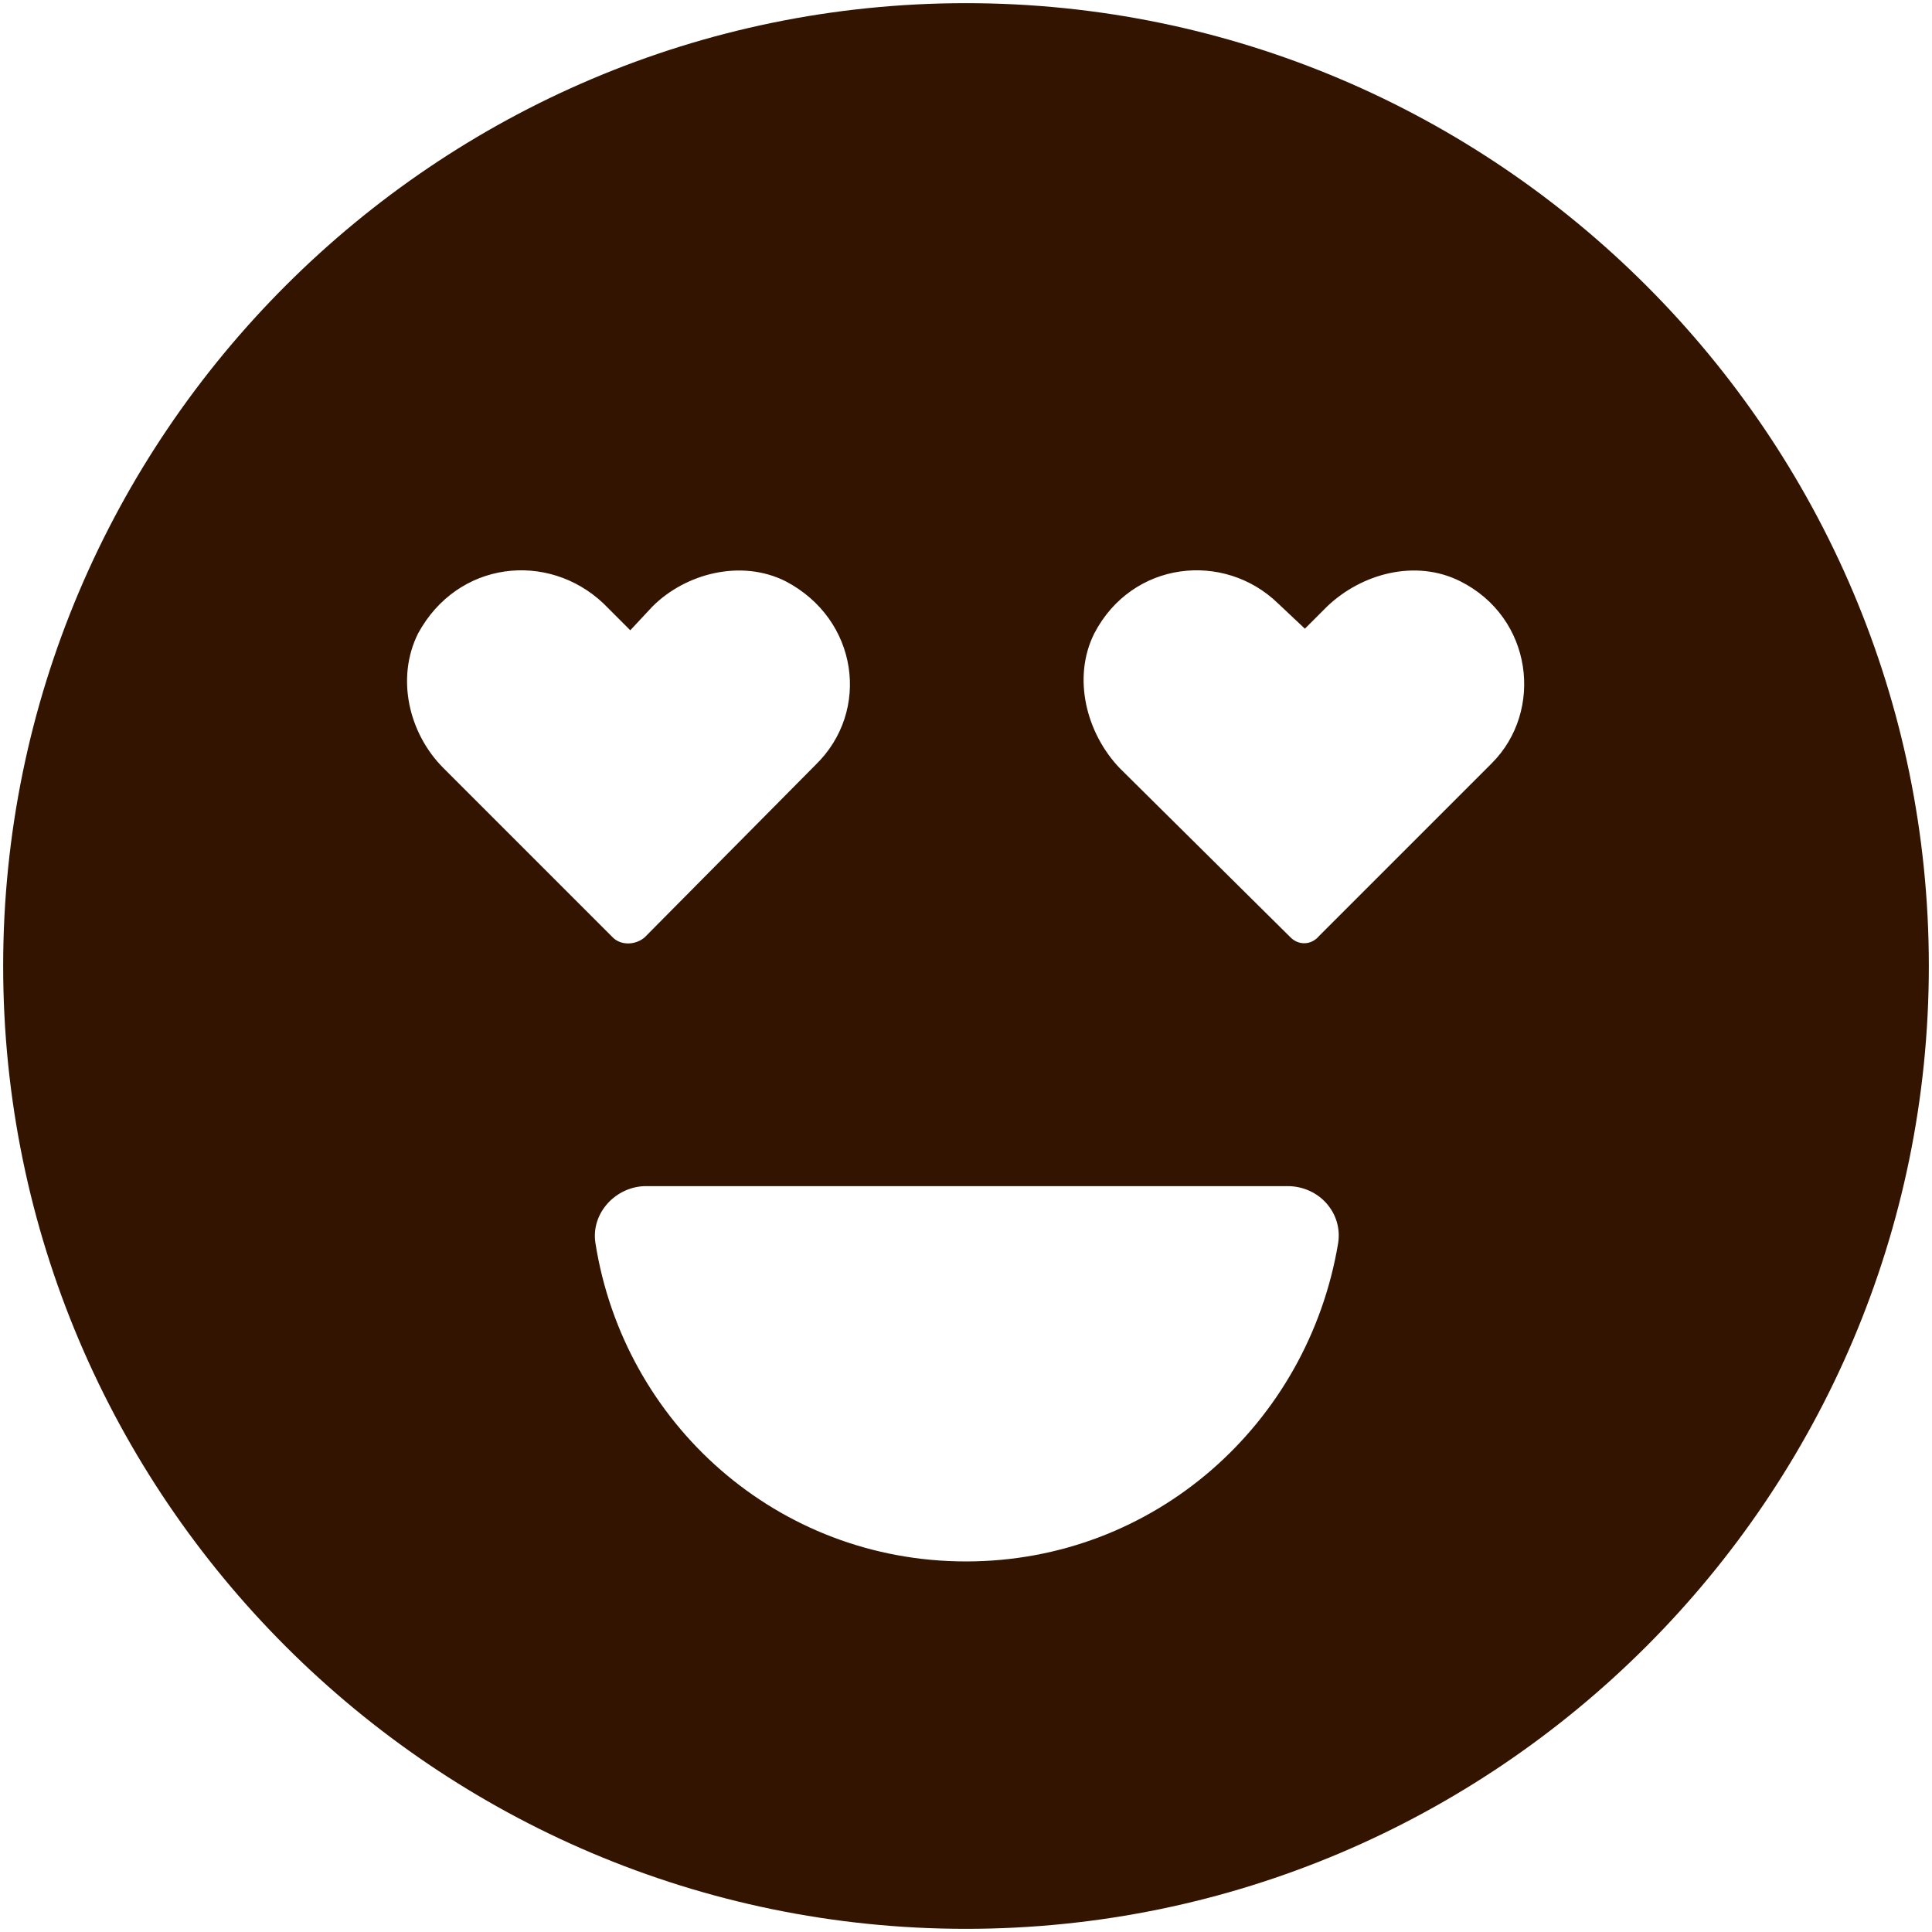 <svg version="1.2" xmlns="http://www.w3.org/2000/svg" viewBox="0 0 122 122" width="70" height="70">
	<title>noun-passionate-3937330-331500-svg</title>
	<style>
		.s0 { fill: #331400 } 
	</style>
	<path id="Layer" fill-rule="evenodd" class="s0" d="m121.8 61c0 33.5-27.3 60.8-60.8 60.8-33.5 0-60.8-27.3-60.8-60.8 0-33.5 27.3-60.8 60.8-60.8 33.5 0 60.8 27.3 60.8 60.8zm-93.8-12.5l10.7 10.7c0.5 0.5 1.4 0.5 2 0l10.8-10.9c3.5-3.4 2.7-9.2-1.9-11.6-2.8-1.4-6.3-0.5-8.4 1.6l-1.4 1.5-1.7-1.7c-3.5-3.3-9.2-2.7-11.7 1.9-1.4 2.8-0.6 6.3 1.6 8.5zm56.5 30c0.3-1.9-1.2-3.6-3.2-3.6h-40.5c-1.9 0-3.5 1.7-3.2 3.6 1.8 11.4 11.5 20.1 23.4 20.1 11.9 0 21.6-8.7 23.5-20.1zm7.7-41.8c-2.8-1.4-6.2-0.5-8.4 1.6l-1.4 1.4-1.7-1.6c-3.4-3.3-9.2-2.7-11.6 1.9-1.4 2.8-0.5 6.3 1.6 8.5l10.8 10.7c0.5 0.5 1.3 0.5 1.8-0.1l10.9-10.9c3.3-3.3 2.6-9.2-2-11.5z"/>
</svg>